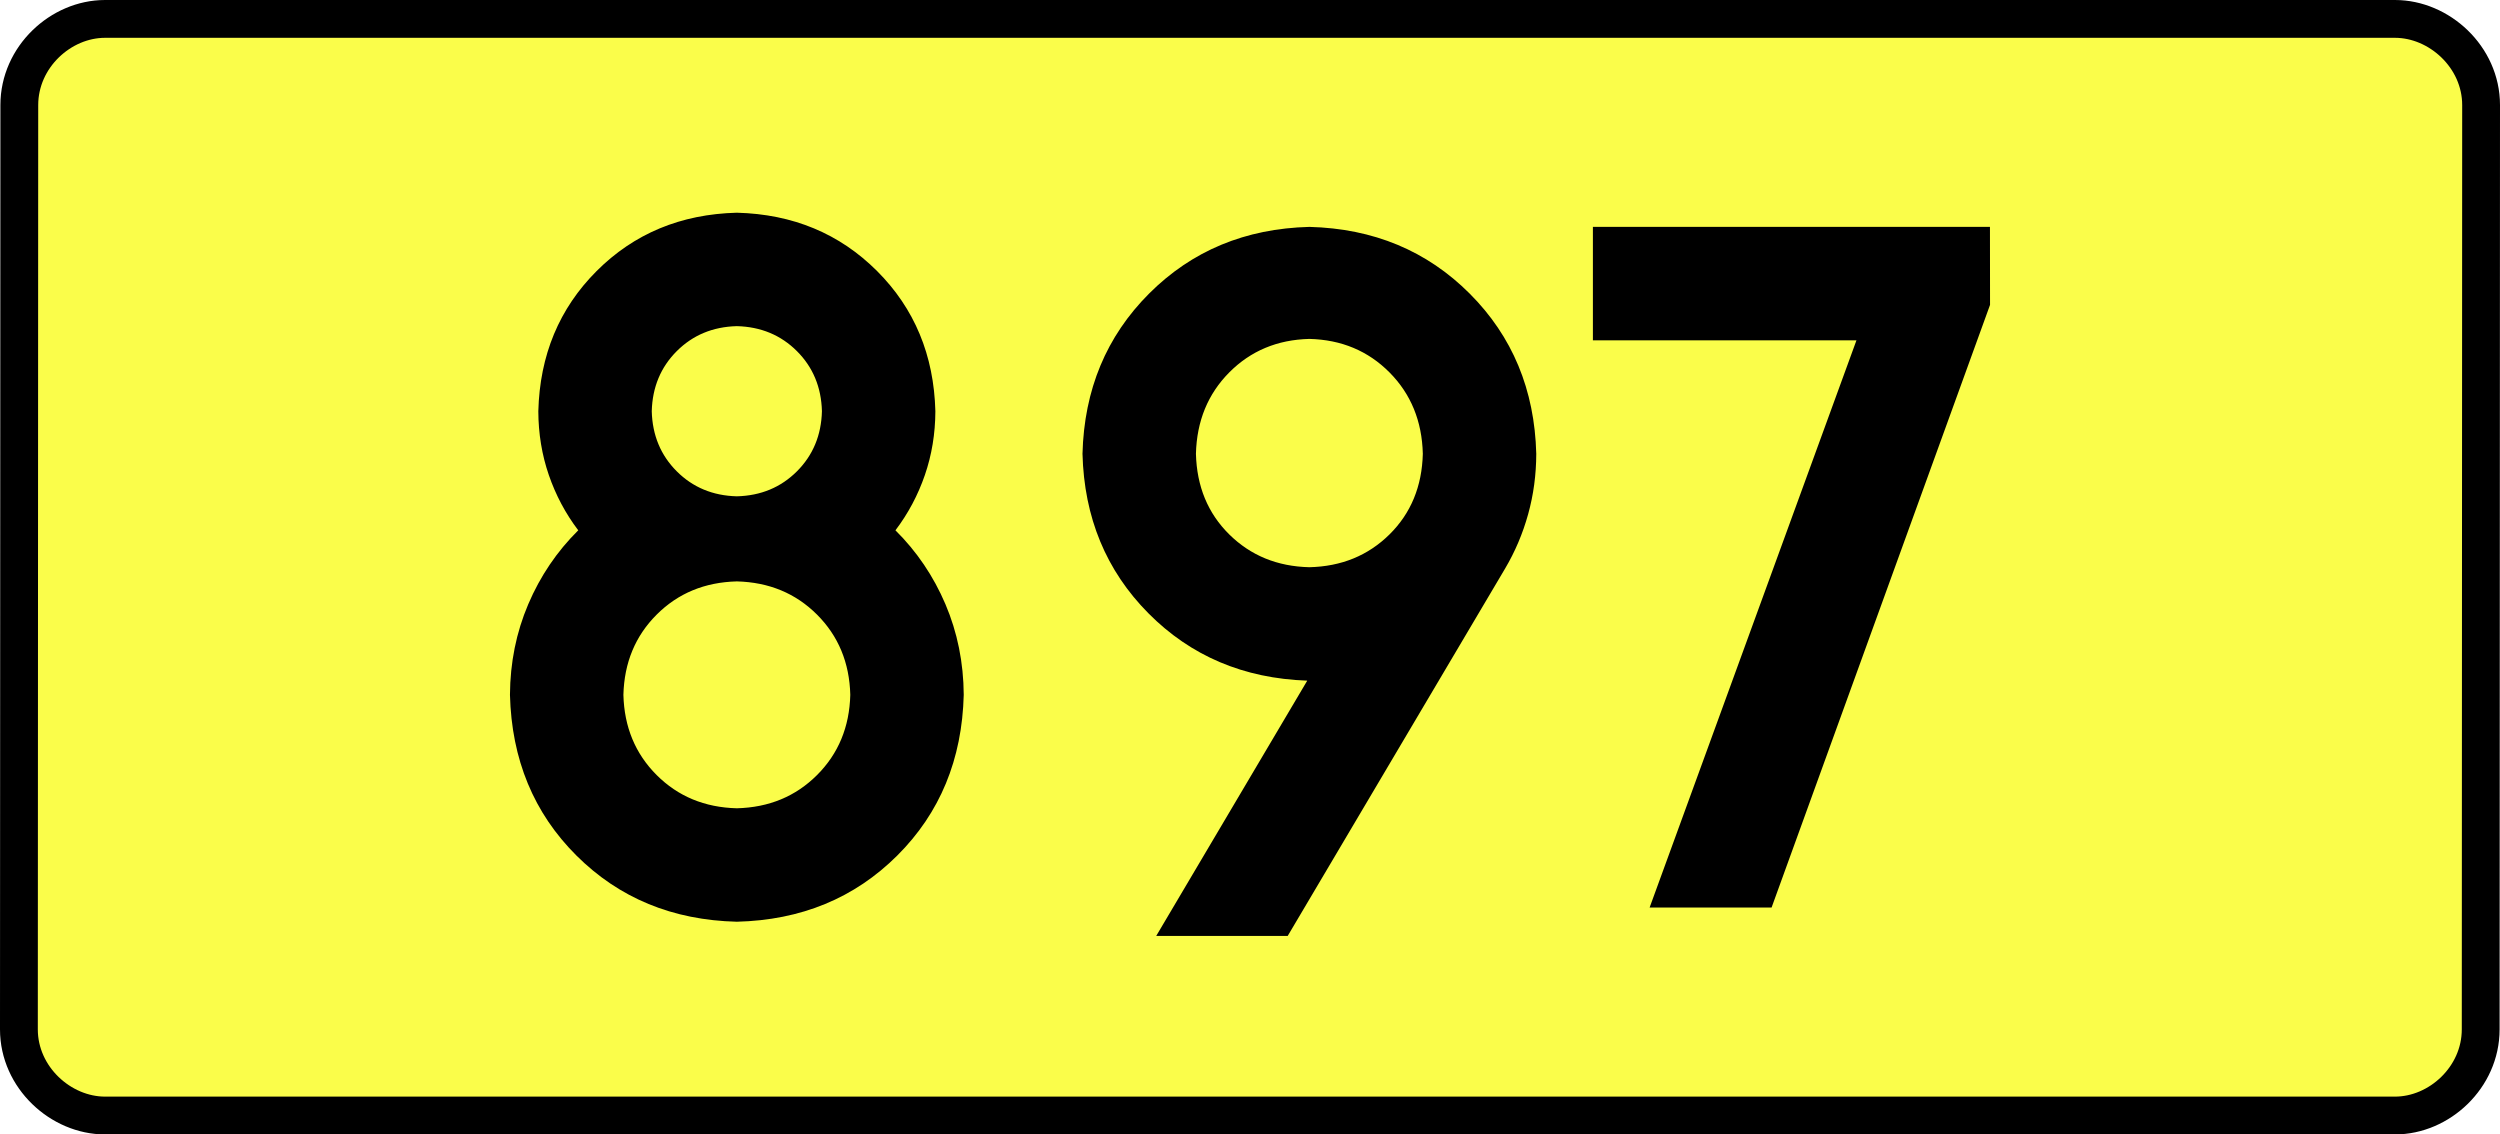 <?xml version="1.0" encoding="UTF-8" standalone="no"?>
<!-- Generator: Adobe Illustrator 15.0.0, SVG Export Plug-In . SVG Version: 6.00 Build 0)  -->
<svg
   xmlns:dc="http://purl.org/dc/elements/1.1/"
   xmlns:cc="http://creativecommons.org/ns#"
   xmlns:rdf="http://www.w3.org/1999/02/22-rdf-syntax-ns#"
   xmlns:svg="http://www.w3.org/2000/svg"
   xmlns="http://www.w3.org/2000/svg"
   xmlns:sodipodi="http://sodipodi.sourceforge.net/DTD/sodipodi-0.dtd"
   xmlns:inkscape="http://www.inkscape.org/namespaces/inkscape"
   version="1.0"
   id="Vrstva_1"
   x="0px"
   y="0px"
   width="595.011"
   height="270"
   viewBox="0 0 609.84 354.33"
   enable-background="new 0 0 756.85 354.33"
   xml:space="preserve"
   sodipodi:version="0.32"
   inkscape:version="0.46"
   sodipodi:docname="DW897-PL.svg"
   inkscape:output_extension="org.inkscape.output.svg.inkscape"><rect x="0" y="0" width="609.84" height="354.33" fill="#808080" stroke="none"/><defs
   id="defs13"><inkscape:perspective
     sodipodi:type="inkscape:persp3d"
     inkscape:vp_x="0 : 135 : 1"
     inkscape:vp_y="0 : 1000 : 0"
     inkscape:vp_z="1 : 135 : 1"
     inkscape:persp3d-origin="0.5 : 90 : 1"
     id="perspective8" /></defs><sodipodi:namedview
   inkscape:window-height="712"
   inkscape:window-width="1280"
   inkscape:pageshadow="2"
   inkscape:pageopacity="0.0"
   guidetolerance="10.0"
   gridtolerance="10.0"
   objecttolerance="10.0"
   borderopacity="1.0"
   bordercolor="#666666"
   pagecolor="#ffffff"
   id="base"
   showgrid="false"
   inkscape:zoom="1.2923685"
   inkscape:cx="206.5778"
   inkscape:cy="118.71504"
   inkscape:window-x="-4"
   inkscape:window-y="-4"
   inkscape:current-layer="Vrstva_1"
   units="px"
   showguides="true"
   inkscape:guide-bbox="true" />
<path
   id="rect2780"
   stroke-miterlimit="10"
   d="M -52.698,5.905 L 662.538,5.905 C 676.354,5.905 689.441,17.787 689.441,32.808 L 689.316,321.522 C 689.316,336.541 676.354,348.424 662.538,348.424 L -52.698,348.424 C -66.513,348.424 -79.601,336.541 -79.601,321.522 L -79.476,32.808 C -79.476,17.788 -66.512,5.905 -52.698,5.905 z"
   style="fill:#fafd4a;stroke:#000000;stroke-width:11.811;stroke-miterlimit:10;stroke-dasharray:none"
   sodipodi:nodetypes="ccccccccc" />





<path
   style="font-size:283.463px;font-style:normal;font-variant:normal;font-weight:bold;font-stretch:normal;text-align:center;line-height:125%;writing-mode:lr-tb;text-anchor:middle;fill:#000000;fill-opacity:1;stroke:none;stroke-width:1px;stroke-linecap:butt;stroke-linejoin:miter;stroke-opacity:1;font-family:Drogowskaz;-inkscape-font-specification:Drogowskaz Bold"
   d="M 180.074,217.027 C 179.82,227.061 176.359,235.411 169.692,242.078 C 163.025,248.746 154.674,252.206 144.641,252.46 C 134.607,252.206 126.257,248.746 119.59,242.078 C 112.922,235.411 109.462,227.061 109.208,217.027 C 109.462,206.994 112.922,198.643 119.59,191.976 C 126.257,185.309 134.607,181.848 144.641,181.594 C 154.674,181.848 163.025,185.309 169.692,191.976 C 176.359,198.643 179.82,206.994 180.074,217.027 L 180.074,217.027 z M 206.649,128.445 C 206.197,110.941 200.125,96.343 188.434,84.652 C 176.743,72.961 162.145,66.889 144.641,66.437 C 127.137,66.889 112.539,72.961 100.848,84.652 C 89.157,96.343 83.085,110.941 82.633,128.445 C 82.661,135.457 83.755,142.103 85.916,148.381 C 88.078,154.661 91.141,160.413 95.105,165.638 C 88.438,172.246 83.232,179.943 79.487,188.729 C 75.742,197.515 73.838,206.947 73.775,217.027 C 74.283,237.201 81.204,253.932 94.539,267.221 C 107.873,280.51 124.574,287.401 144.641,287.893 C 164.708,287.401 181.409,280.51 194.744,267.221 C 208.078,253.932 214.999,237.201 215.507,217.027 C 215.444,206.947 213.54,197.515 209.795,188.729 C 206.05,179.943 200.844,172.246 194.177,165.638 C 198.141,160.413 201.204,154.661 203.366,148.381 C 205.527,142.103 206.621,135.457 206.649,128.445 L 206.649,128.445 z M 144.641,155.019 C 137.139,154.826 130.883,152.224 125.873,147.213 C 120.862,142.203 118.26,135.947 118.066,128.445 C 118.26,120.943 120.862,114.687 125.873,109.676 C 130.883,104.666 137.139,102.064 144.641,101.87 C 152.143,102.064 158.399,104.666 163.41,109.676 C 168.42,114.687 171.022,120.943 171.216,128.445 C 171.022,135.947 168.42,142.203 163.41,147.213 C 158.399,152.224 152.143,154.826 144.641,155.019 L 144.641,155.019 z M 323.467,177.165 C 313.464,176.934 305.123,173.52 298.442,166.923 C 291.762,160.325 288.292,151.928 288.034,141.732 C 288.292,131.517 291.762,123.047 298.442,116.32 C 305.123,109.593 313.464,106.105 323.467,105.856 C 333.469,106.105 341.811,109.593 348.492,116.32 C 355.172,123.047 358.642,131.517 358.9,141.732 C 358.642,151.928 355.172,160.325 348.492,166.923 C 341.811,173.52 333.469,176.934 323.467,177.165 L 323.467,177.165 z M 323.467,70.866 C 303.462,71.383 286.779,78.322 273.418,91.683 C 260.056,105.044 253.117,121.727 252.601,141.732 C 253.109,161.617 259.975,178.227 273.199,191.561 C 286.423,204.896 302.957,211.907 322.802,212.595 L 275.632,292.322 L 316.699,292.322 L 384.585,177.602 C 387.713,172.316 390.115,166.653 391.792,160.613 C 393.469,154.573 394.316,148.28 394.333,141.732 C 393.816,121.727 386.877,105.044 373.516,91.683 C 360.155,78.322 343.472,71.383 323.467,70.866 L 323.467,70.866 z M 412.021,106.299 L 494.34,106.299 L 429.735,283.464 L 467.829,283.464 L 536.065,95.226 L 536.038,70.866 L 412.021,70.866 L 412.021,106.299 L 412.021,106.299 z"
   id="text2381"
   sodipodi:nodetypes="cscscscscccscscscscscscscscccscscscscccscscscscccscsccccscsccccccccccc" />







</svg>